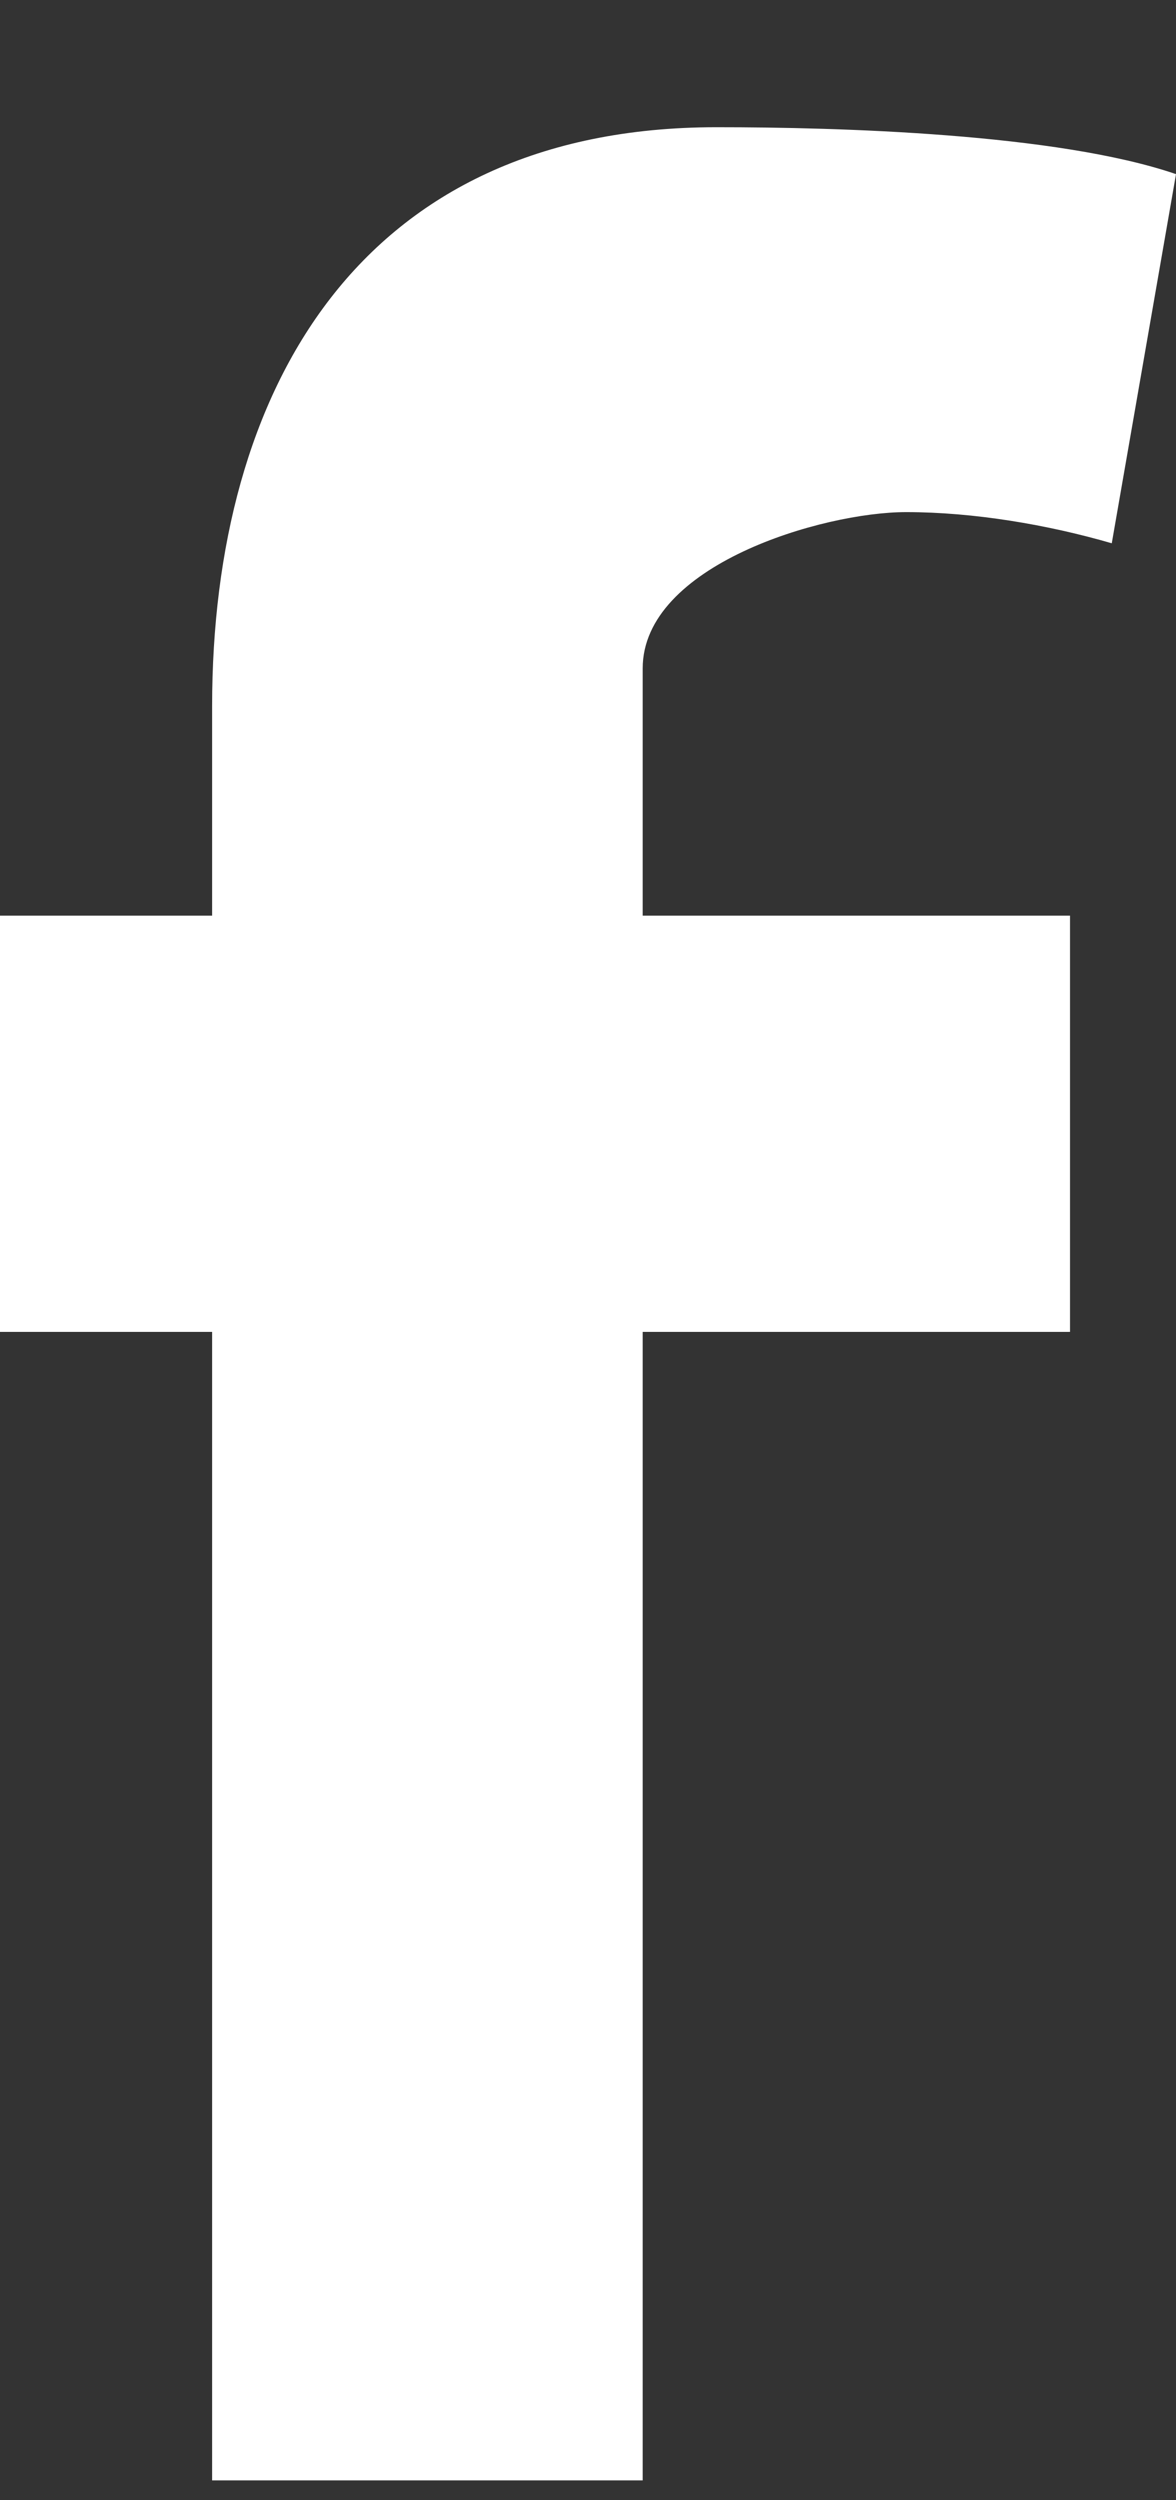 <?xml version="1.0" encoding="UTF-8" standalone="no"?>
<svg width="8px" height="17px" viewBox="0 0 8 17" version="1.1" xmlns="http://www.w3.org/2000/svg" xmlns:xlink="http://www.w3.org/1999/xlink">
    <rect x="0" y="0" width="8" height="17" fill="#333333" stroke="none"/>
    <!-- Generator: Sketch 48.2 (47327) - http://www.bohemiancoding.com/sketch -->
    <title>Social</title>
    <desc>Created with Sketch.</desc>
    <defs></defs>
    <g id="Footer" stroke="none" stroke-width="1" fill="none" fill-rule="evenodd" transform="translate(-819, -249)">
        <g id="Social" transform="translate(819, 249)" fill="#FFFFFF">
            <path d="M7.563,3.694 C7.126,3.567 6.623,3.482 6.164,3.482 C5.596,3.482 4.372,3.843 4.372,4.545 L4.372,6.226 L7.279,6.226 L7.279,9.056 L4.372,9.056 L4.372,16.865 L1.443,16.865 L1.443,9.056 L0,9.056 L0,6.226 L1.443,6.226 L1.443,4.801 C1.443,2.652 2.448,0.865 4.874,0.865 C5.705,0.865 7.191,0.907 8,1.184 L7.563,3.694 Z" id="Facebook-Icon"></path>
        </g>
    </g>
</svg>